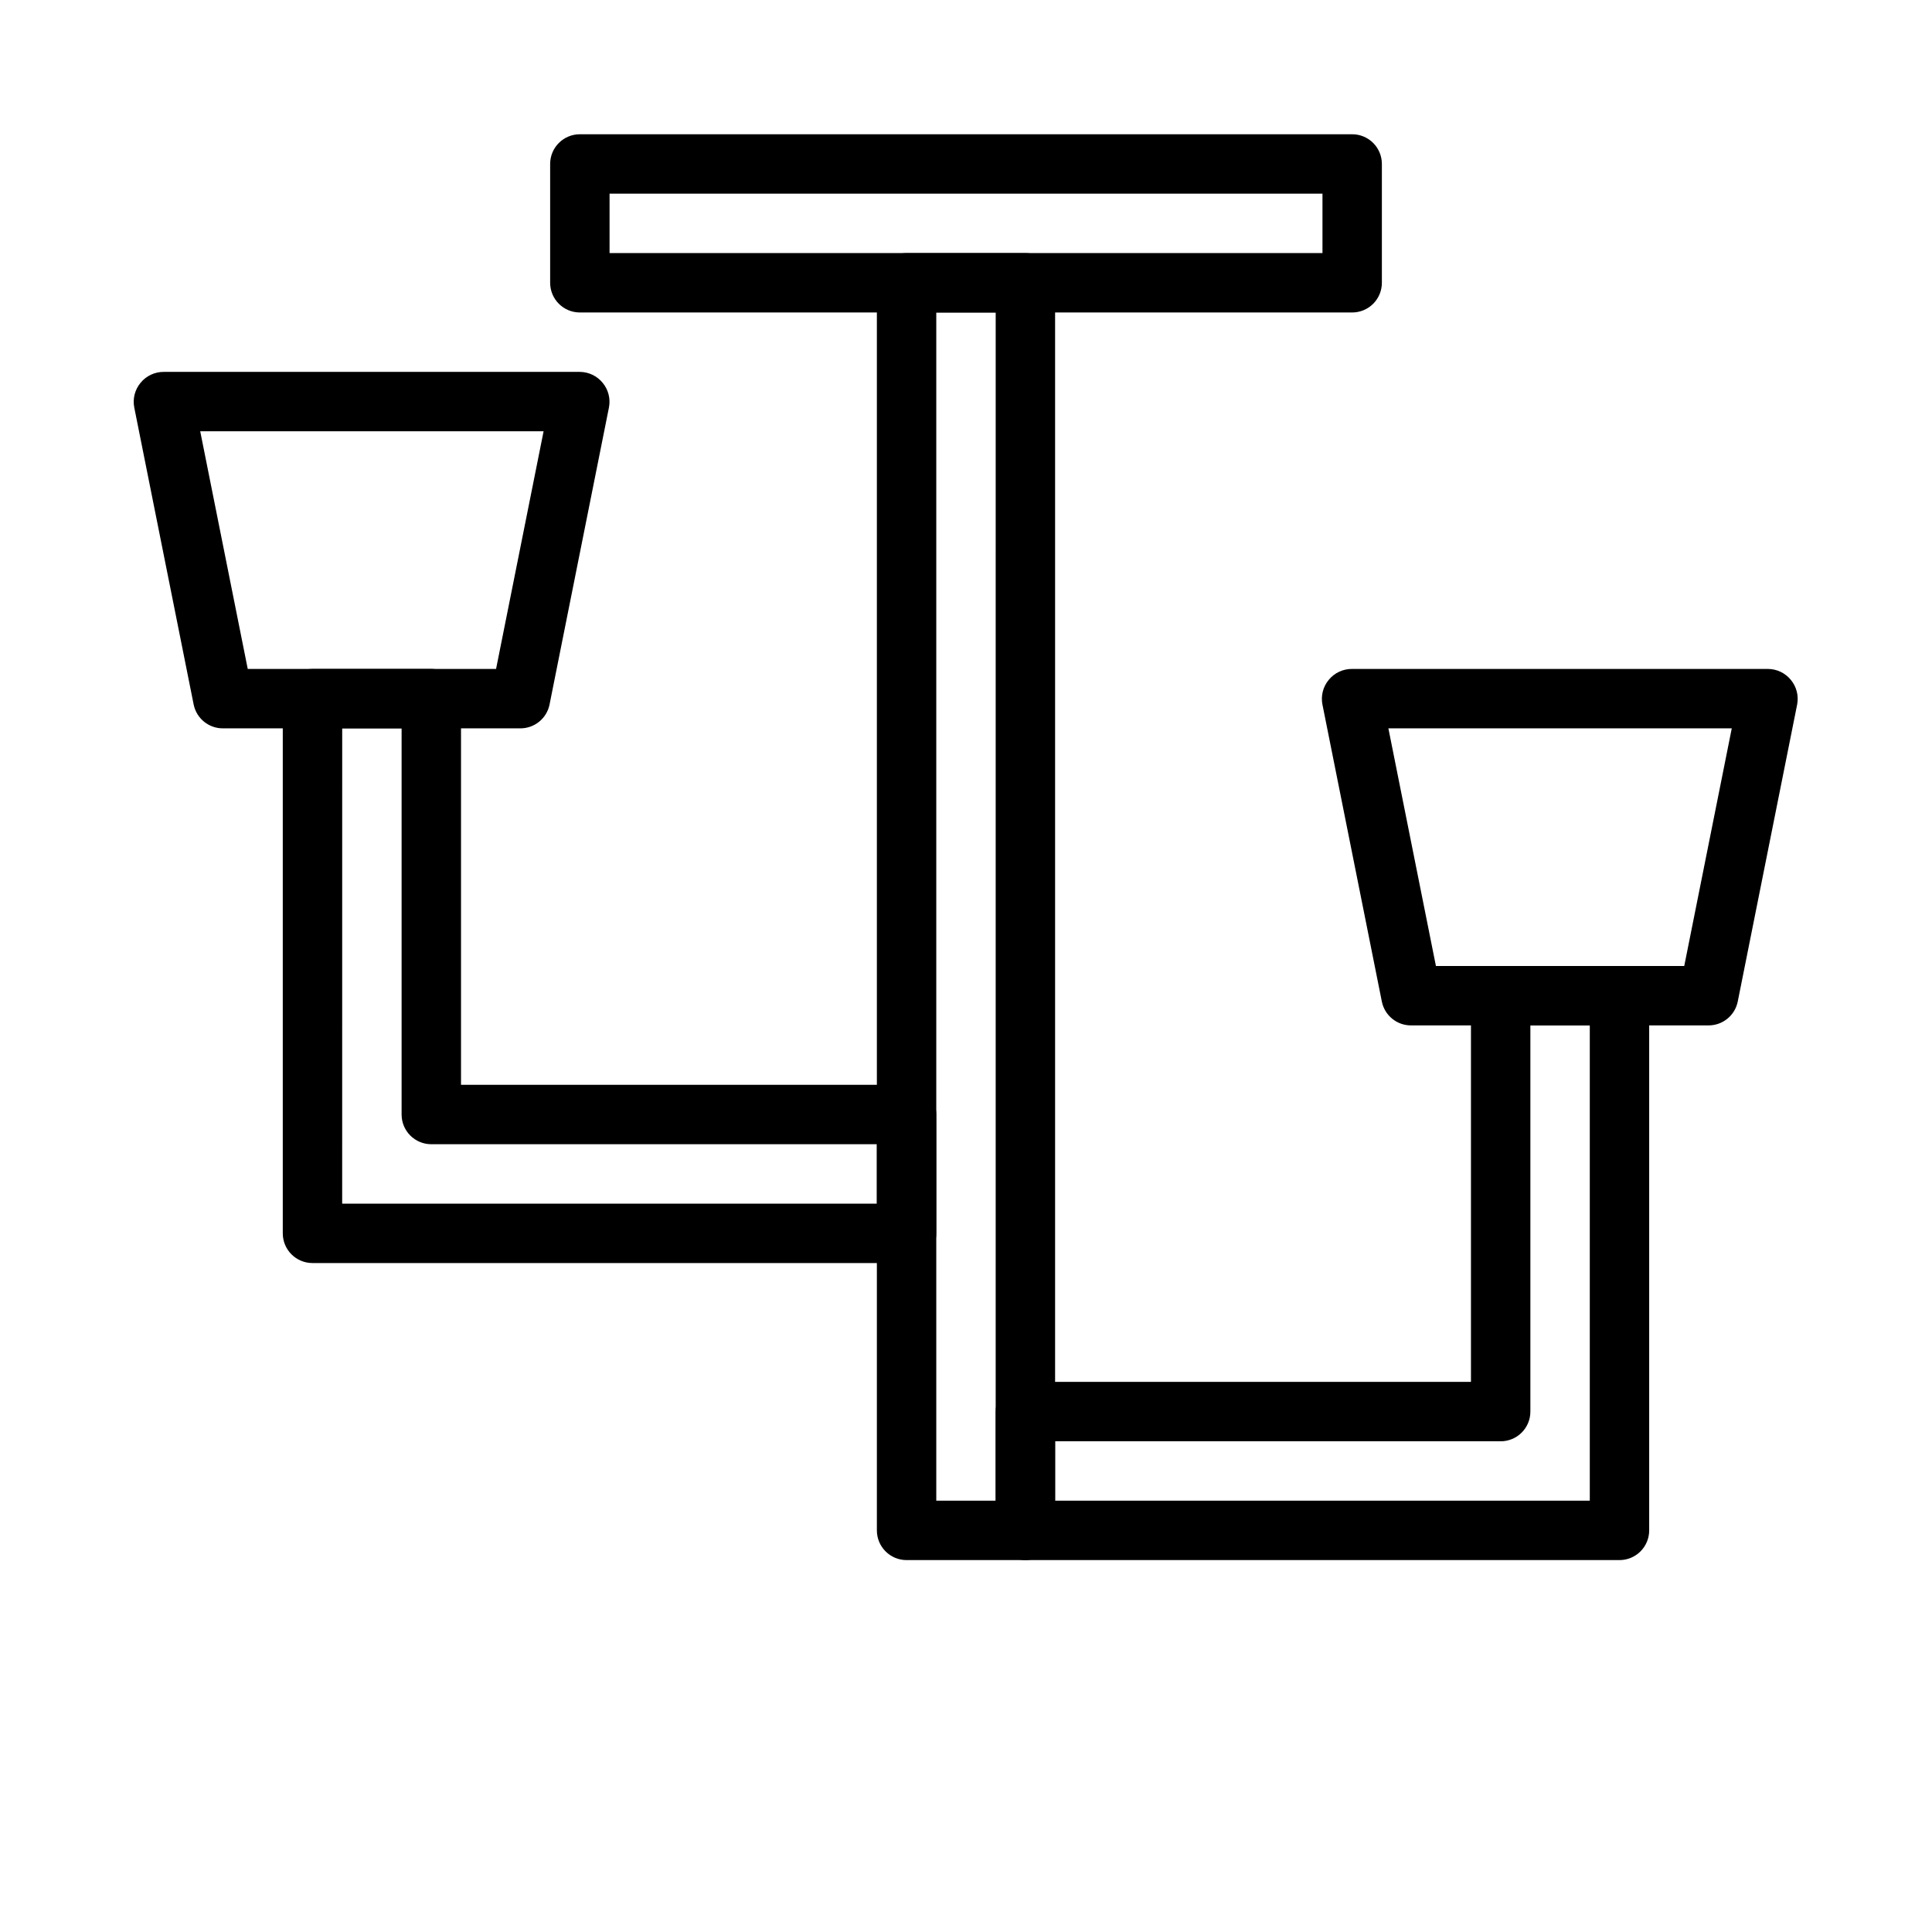 <?xml version="1.0" encoding="UTF-8"?>
<!-- Uploaded to: SVG Find, www.svgrepo.com, Generator: SVG Find Mixer Tools -->
<svg fill="#000000" width="800px" height="800px" version="1.1" viewBox="144 144 512 512" xmlns="http://www.w3.org/2000/svg">
 <g>
  <path d="m502.34 226.81h-204.67c-4.348 0-7.875-3.523-7.875-7.871v-31.488c0-4.348 3.527-7.871 7.875-7.871h204.67c2.086 0 4.09 0.828 5.566 2.305 1.477 1.477 2.305 3.481 2.305 5.566v31.488c0 2.09-0.828 4.09-2.305 5.566-1.477 1.477-3.481 2.305-5.566 2.305zm-196.8-15.742h188.93v-15.746h-188.93z"/>
  <path d="m415.74 557.44h-31.488c-4.348 0-7.871-3.523-7.871-7.871v-330.62c0-4.348 3.523-7.871 7.871-7.871h31.488c2.09 0 4.09 0.828 5.566 2.305 1.477 1.477 2.305 3.481 2.305 5.566v330.62c0 2.09-0.828 4.09-2.305 5.566-1.477 1.477-3.477 2.305-5.566 2.305zm-23.617-15.742h15.742l0.004-314.88h-15.746z"/>
  <path d="m573.18 557.44h-157.44c-4.348 0-7.871-3.523-7.871-7.871v-31.488c0-4.348 3.523-7.871 7.871-7.871h118.08v-102.34c0-4.348 3.523-7.871 7.871-7.871h31.488c2.086 0 4.09 0.828 5.566 2.305 1.477 1.477 2.305 3.477 2.305 5.566v141.7c0 2.09-0.828 4.09-2.305 5.566-1.477 1.477-3.481 2.305-5.566 2.305zm-149.57-15.742h141.7v-125.95h-15.746v102.34c0 2.09-0.828 4.09-2.305 5.566-1.477 1.477-3.481 2.305-5.566 2.305h-118.08z"/>
  <path d="m596.8 415.74h-78.723c-3.801 0.078-7.113-2.574-7.871-6.297l-15.742-78.719h-0.004c-0.453-2.316 0.152-4.715 1.656-6.535 1.516-1.871 3.809-2.945 6.219-2.914h110.21c2.356 0.016 4.578 1.086 6.062 2.914 1.5 1.82 2.109 4.219 1.652 6.535l-15.742 78.719c-0.75 3.664-3.977 6.297-7.715 6.297zm-72.266-15.742h65.809l12.594-62.977h-91z"/>
  <path d="m384.25 478.72h-157.44c-4.348 0-7.871-3.523-7.871-7.871v-141.7c0-4.348 3.523-7.871 7.871-7.871h31.488c2.09 0 4.09 0.832 5.566 2.305 1.477 1.477 2.309 3.481 2.309 5.566v102.34h118.08c2.09 0 4.09 0.828 5.566 2.305 1.477 1.477 2.305 3.477 2.305 5.566v31.488c0 2.086-0.828 4.09-2.305 5.566-1.477 1.477-3.477 2.305-5.566 2.305zm-149.57-15.742h141.7v-15.746h-118.08c-4.348 0-7.871-3.523-7.871-7.871v-102.34h-15.742z"/>
  <path d="m281.92 337.02h-78.719c-3.801 0.074-7.113-2.574-7.875-6.297l-15.742-78.719v-0.004c-0.457-2.316 0.148-4.715 1.652-6.535 1.52-1.871 3.809-2.941 6.219-2.91h110.21c2.352 0.016 4.578 1.082 6.059 2.91 1.504 1.82 2.109 4.219 1.652 6.535l-15.742 78.719v0.004c-0.75 3.664-3.973 6.297-7.715 6.297zm-72.266-15.746h65.809l12.594-62.977h-90.996z"/>
 </g>
</svg>